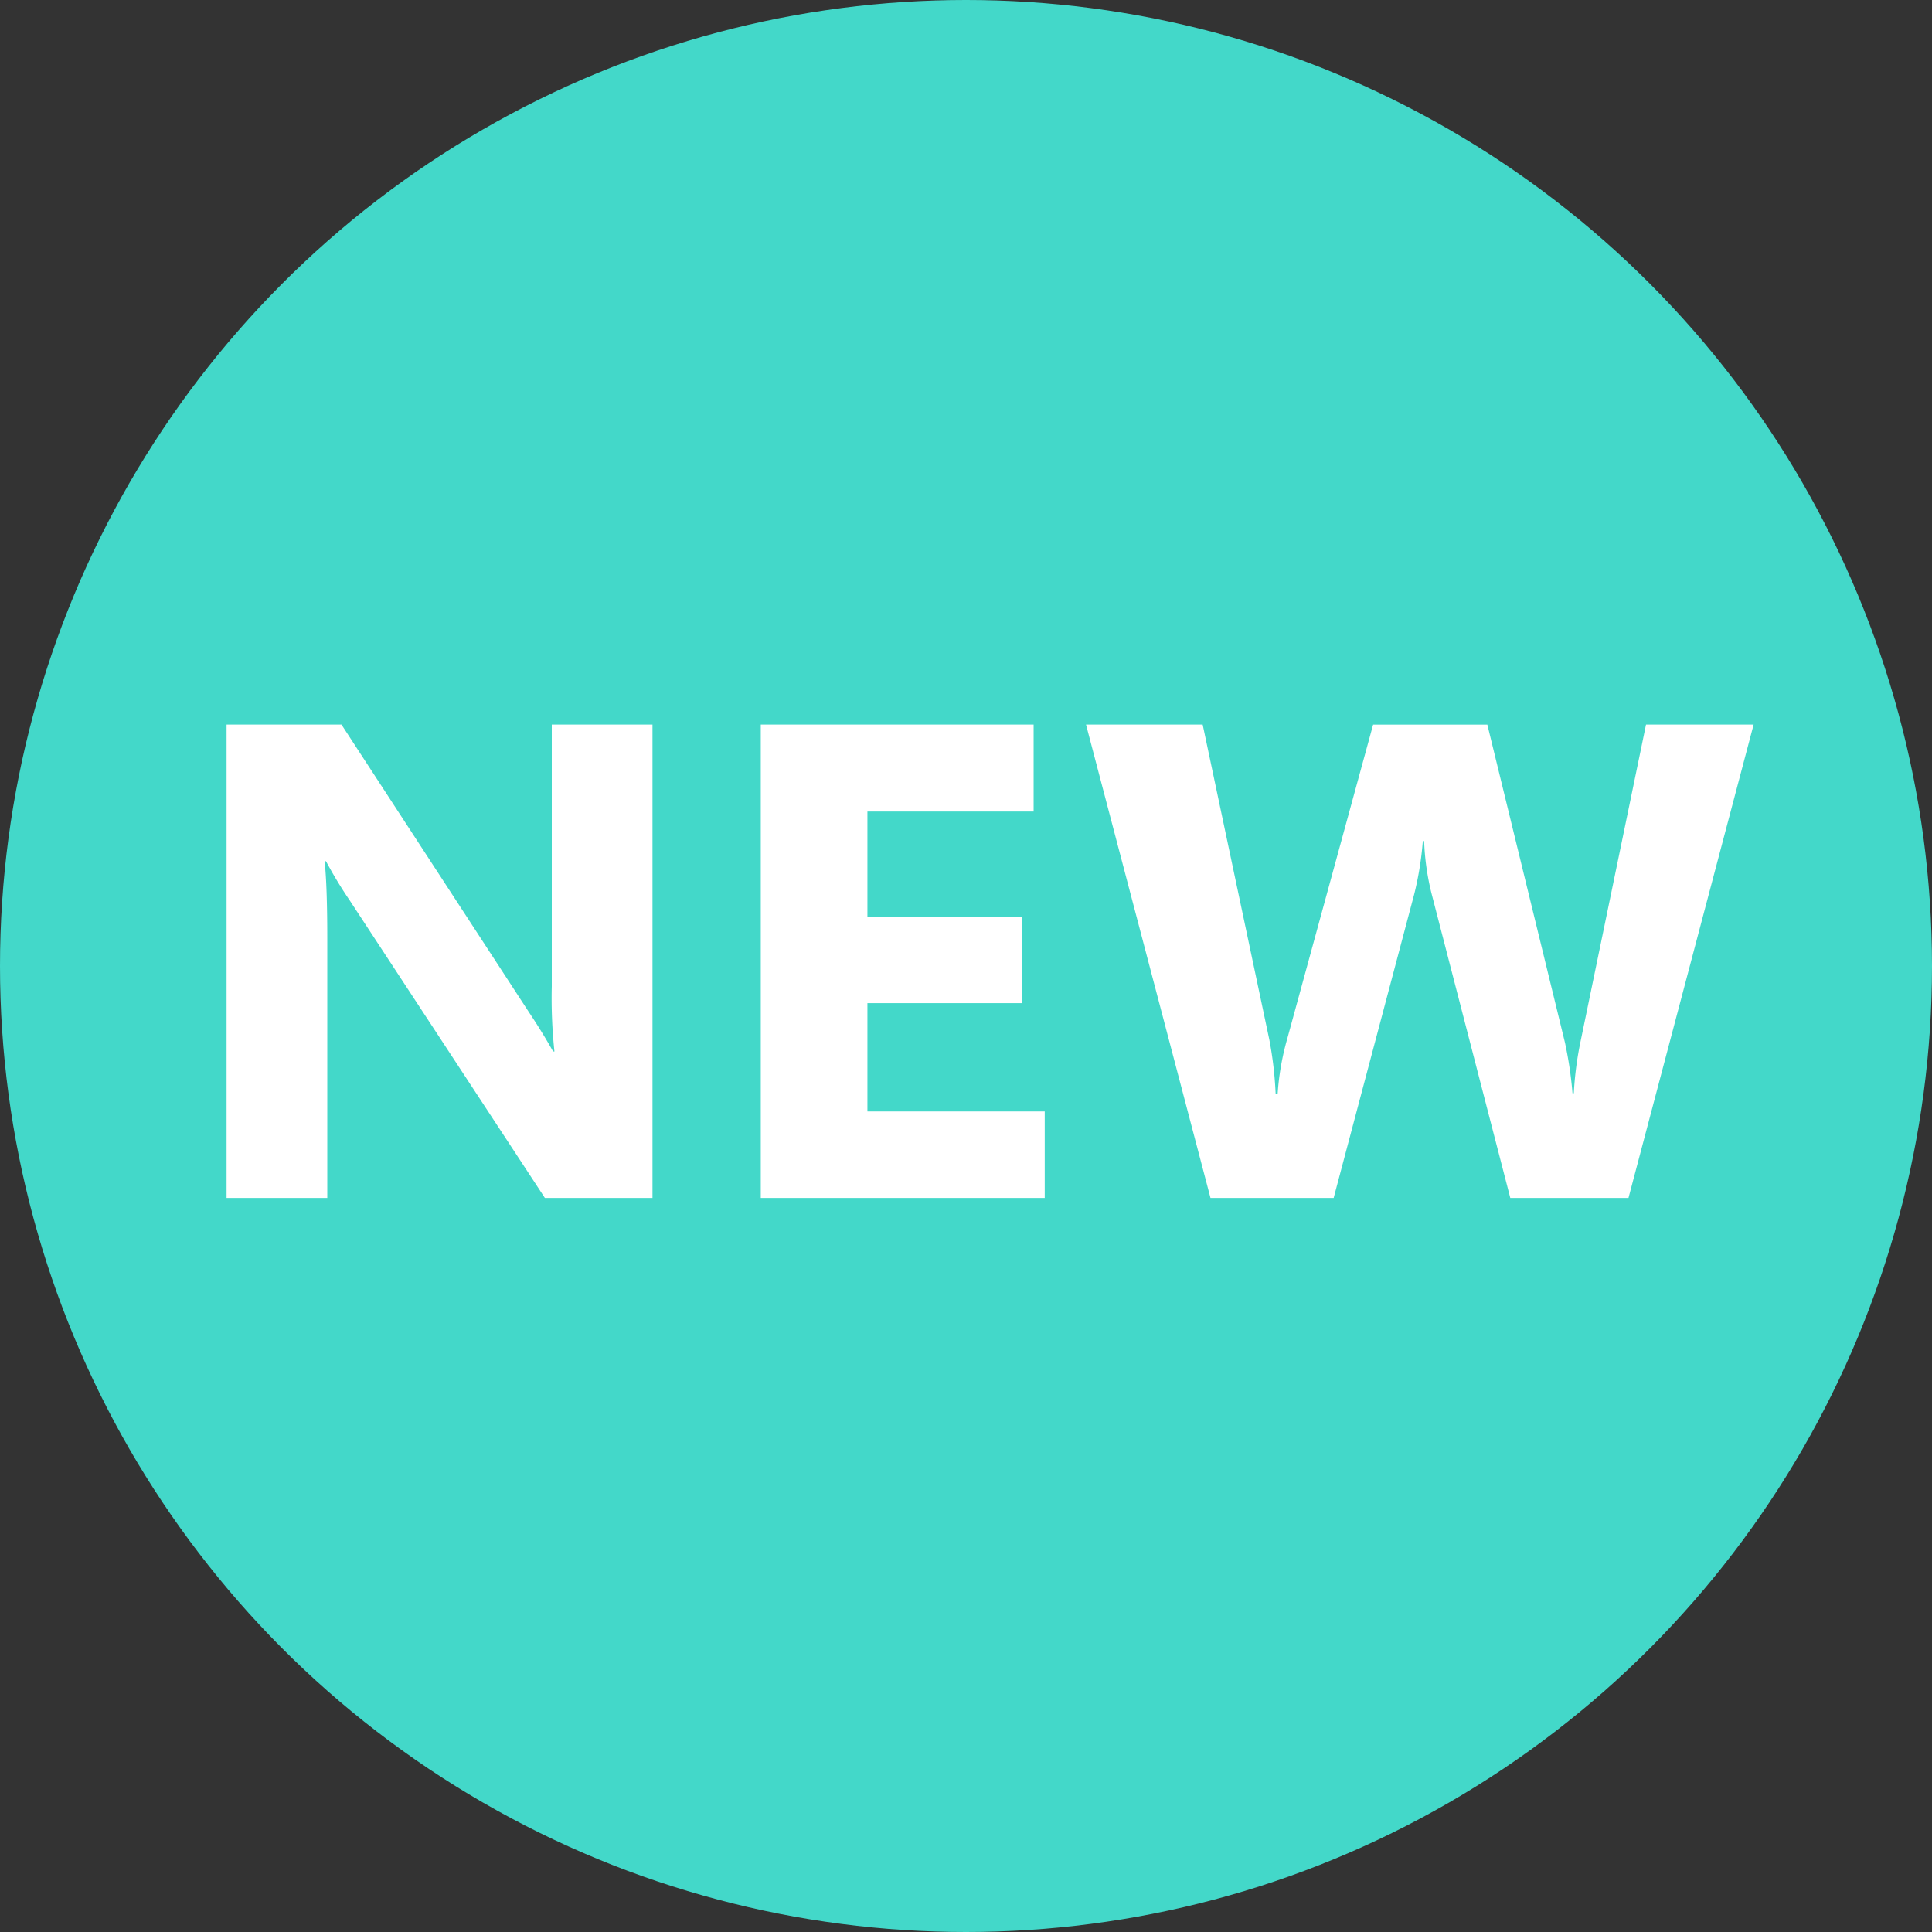 <svg xmlns="http://www.w3.org/2000/svg" width="40" height="40" viewBox="0 0 40 40"><rect x="0" y="0" width="40" height="40" fill="#333333" stroke="none"/><g transform="translate(-313 -1001)"><circle cx="20" cy="20" r="20" transform="translate(313 1001)" fill="#43d8c9"/><path d="M13.509,15H11.281L7.241,8.841a8.907,8.907,0,0,1-.492-.813H6.721q.055.52.055,1.586V15H4.691V5.2H7.07l3.89,5.968q.267.4.492.8h.027a10.481,10.481,0,0,1-.055-1.347V5.2h2.085Zm8.121,0H15.751V5.2H21.4V7H17.959V9.176h3.206v1.791H17.959v2.242H21.63ZM36.307,5.2,33.716,15H31.269L29.642,8.711a5.244,5.244,0,0,1-.157-1.1h-.027a6.687,6.687,0,0,1-.178,1.1L27.612,15h-2.55L22.485,5.2H24.9l1.381,6.528a7.793,7.793,0,0,1,.13,1.121h.041a5.427,5.427,0,0,1,.2-1.148l1.777-6.5h2.365L32.4,11.78a8.061,8.061,0,0,1,.157,1.053h.027a7.058,7.058,0,0,1,.144-1.094L34.079,5.2Z" transform="translate(313 1010.802)" fill="#fff"/></g></svg>